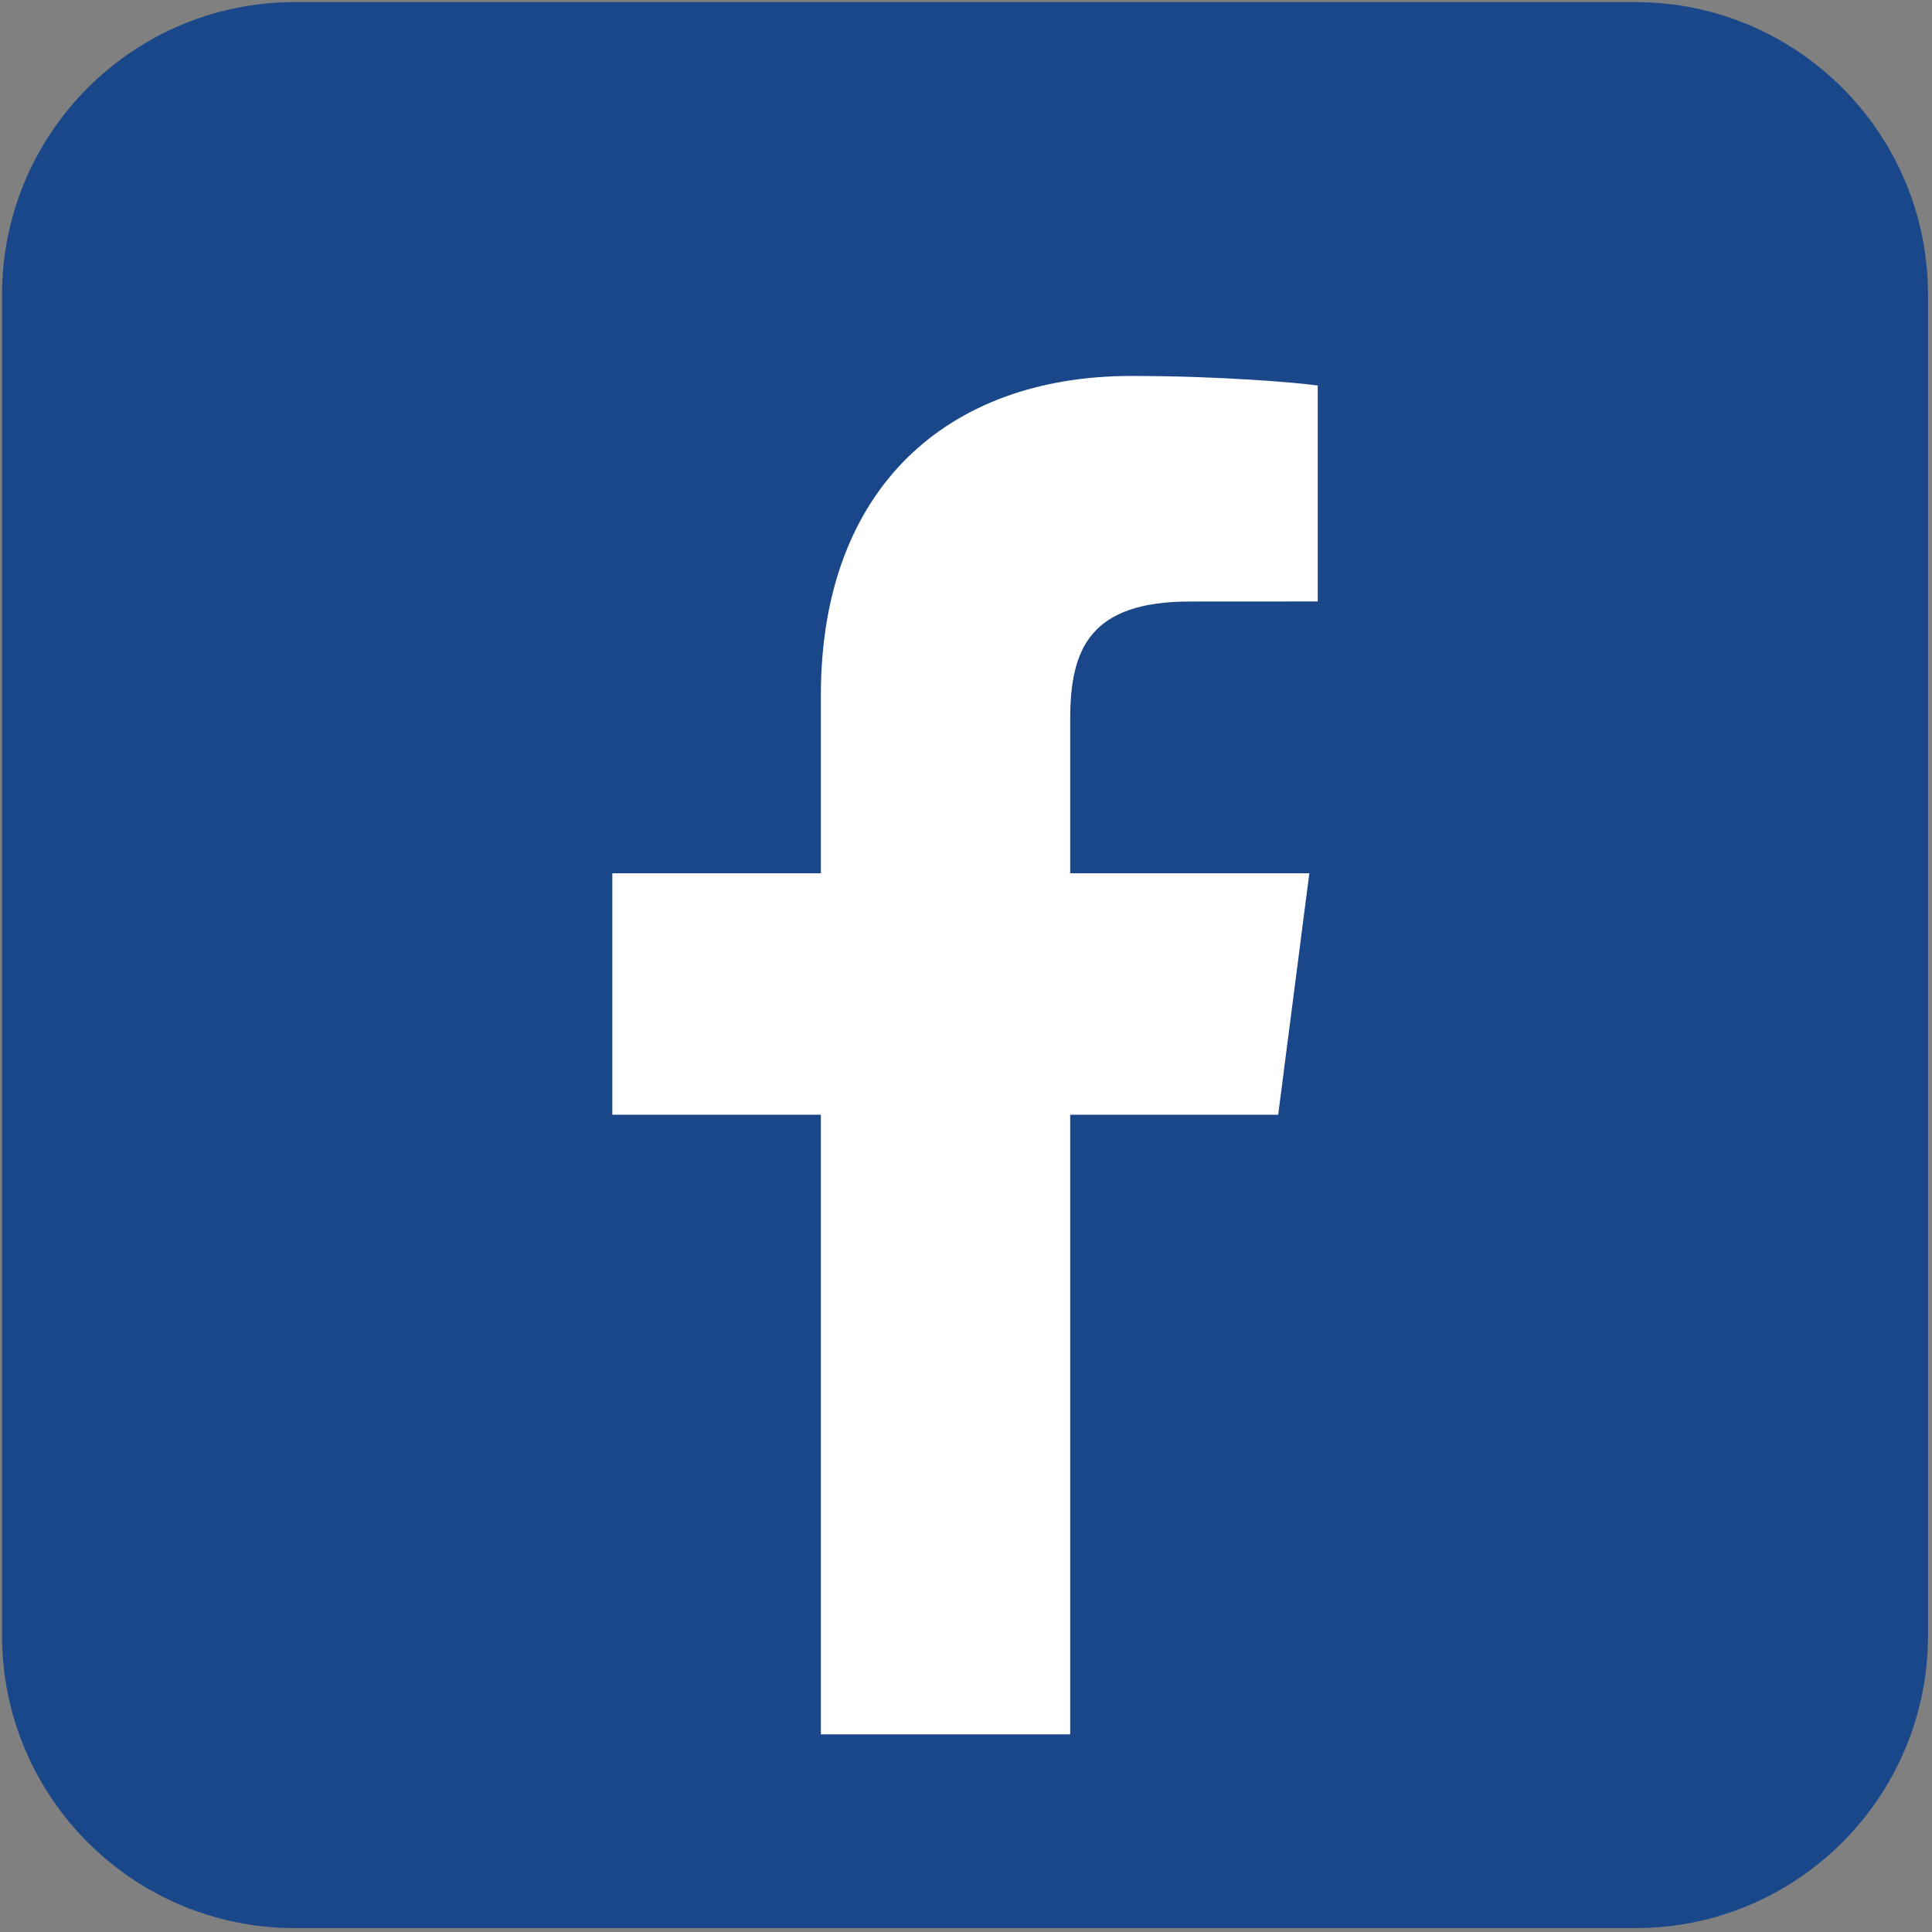 <svg width="325" height="325" viewBox="0 0 325 325" fill="none" xmlns="http://www.w3.org/2000/svg">
<rect x="0" y="0" width="325" height="325" fill="#808080" stroke="none"/>
<path d="M324.329 275.113C324.329 302.305 302.29 324.344 275.099 324.344H49.575C22.384 324.344 0.341 302.305 0.341 275.113V49.59C0.341 22.398 22.384 0.355 49.575 0.355H275.099C302.29 0.355 324.329 22.398 324.329 49.59V275.113Z" fill="#1A4789"/>
<path d="M215.017 187.523L220.255 146.902H180.028V120.965C180.028 109.203 183.31 101.188 200.173 101.188L221.665 101.176V64.844C217.954 64.348 205.196 63.242 190.325 63.242C159.31 63.242 138.087 82.176 138.087 116.945V146.902H103.005V187.523H138.087V291.758H180.028V187.523H215.017Z" fill="white"/>
</svg>
